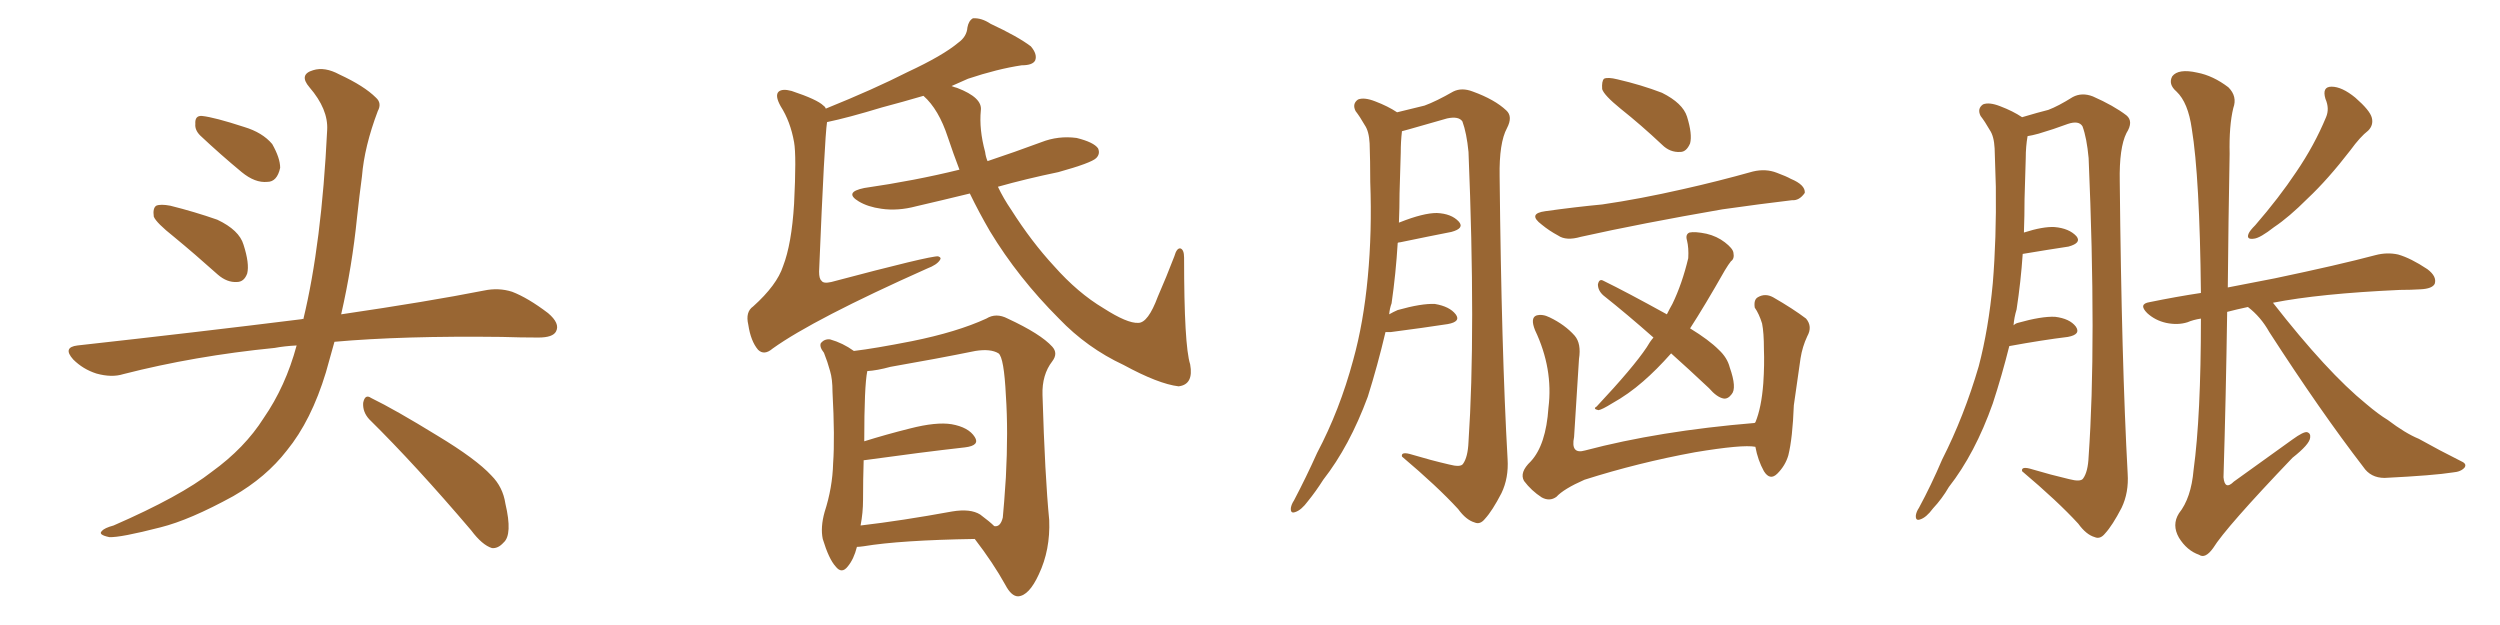<svg xmlns="http://www.w3.org/2000/svg" xmlns:xlink="http://www.w3.org/1999/xlink" width="600" height="150"><path fill="#996633" padding="10" d="M41.75 56.84L41.75 56.84Q37.50 53.47 36.91 52.00L36.91 52.00Q36.62 49.95 37.50 49.37L37.50 49.37Q38.53 48.93 40.87 49.37L40.87 49.37Q46.73 50.83 52.15 52.73L52.15 52.73Q57.42 55.22 58.45 58.74L58.45 58.74Q59.91 63.28 59.33 65.63L59.33 65.63Q58.59 67.68 56.84 67.68L56.84 67.68Q54.49 67.82 52.29 65.92L52.29 65.92Q46.73 60.94 41.75 56.84ZM48.05 32.52L48.05 32.52Q46.73 31.20 46.88 29.74L46.88 29.74Q46.73 27.69 48.49 27.83L48.49 27.83Q51.42 28.13 58.59 30.47L58.59 30.47Q62.99 31.79 65.33 34.57L65.33 34.57Q67.24 37.94 67.24 40.28L67.24 40.28Q66.50 43.65 64.16 43.65L64.16 43.65Q61.23 43.95 58.01 41.31L58.01 41.31Q52.88 37.06 48.05 32.52ZM71.19 82.91L71.19 82.91Q68.26 83.06 65.92 83.50L65.92 83.50Q46.73 85.40 29.59 89.79L29.59 89.79Q26.81 90.67 23.14 89.65L23.14 89.65Q19.92 88.62 17.58 86.28L17.58 86.28Q14.94 83.35 18.60 82.91L18.60 82.91Q47.61 79.69 72.36 76.61L72.36 76.61Q72.66 76.46 72.80 76.61L72.80 76.61Q77.20 58.45 78.52 31.20L78.52 31.20Q78.81 26.22 74.27 20.95L74.27 20.95Q71.63 17.87 75.15 16.85L75.15 16.85Q77.93 15.97 81.45 17.87L81.45 17.87Q87.45 20.65 90.23 23.44L90.23 23.44Q91.70 24.76 90.67 26.66L90.67 26.66Q87.45 35.16 86.87 42.33L86.87 42.33Q86.28 46.73 85.69 52.15L85.69 52.15Q84.52 63.87 81.88 75.44L81.88 75.44Q102.83 72.36 116.16 69.73L116.16 69.73Q119.68 68.99 122.90 70.02L122.90 70.02Q126.71 71.48 131.54 75.15L131.54 75.15Q134.47 77.64 133.45 79.54L133.45 79.54Q132.71 81.01 129.20 81.01L129.20 81.01Q124.95 81.01 120.41 80.86L120.41 80.86Q96.68 80.57 80.27 82.03L80.27 82.03Q79.25 85.69 78.22 89.36L78.22 89.36Q74.71 100.93 68.85 108.11L68.85 108.11Q63.87 114.55 55.96 119.09L55.96 119.09Q45.56 124.80 38.53 126.56L38.53 126.56Q28.86 129.05 26.22 128.91L26.22 128.91Q23.44 128.32 24.46 127.44L24.46 127.44Q25.05 126.71 27.25 126.12L27.25 126.12Q43.36 119.09 50.83 113.23L50.83 113.23Q58.74 107.52 63.28 100.34L63.28 100.34Q68.55 92.72 71.19 82.91ZM88.62 100.63L88.62 100.63L88.62 100.63Q87.01 98.88 87.16 96.68L87.16 96.68Q87.60 94.48 89.06 95.51L89.06 95.51Q94.78 98.29 105.03 104.59L105.03 104.59Q114.26 110.16 117.92 114.11L117.92 114.11Q120.70 116.89 121.29 120.85L121.29 120.85Q123.05 128.32 120.85 130.22L120.85 130.22Q119.53 131.69 118.07 131.54L118.07 131.54Q115.72 130.81 113.09 127.29L113.09 127.29Q99.76 111.62 88.62 100.63ZM232.76 46.44L232.76 46.44Q226.17 48.05 219.87 49.51L219.87 49.51Q215.48 50.68 211.52 50.10L211.52 50.10Q208.30 49.66 206.10 48.34L206.10 48.34Q202.44 46.14 207.42 45.12L207.42 45.12Q219.58 43.36 230.27 40.72L230.27 40.72Q228.81 36.91 227.49 32.96L227.49 32.96Q225.29 26.22 221.63 23.00L221.63 23.00Q216.65 24.46 211.67 25.78L211.67 25.78Q203.47 28.27 198.49 29.30L198.49 29.30Q197.90 33.11 196.58 65.19L196.58 65.19Q196.58 66.94 197.17 67.38L197.17 67.38Q197.61 68.12 199.51 67.68L199.51 67.68Q223.24 61.38 225.15 61.52L225.15 61.52Q226.03 61.82 225.59 62.40L225.59 62.40Q224.85 63.57 222.51 64.45L222.51 64.45Q195.26 76.61 185.45 83.64L185.45 83.64Q183.40 85.40 181.93 83.94L181.93 83.94Q180.18 81.88 179.59 77.93L179.59 77.93Q178.86 74.85 180.76 73.54L180.76 73.54Q186.47 68.41 187.94 63.87L187.94 63.87Q189.99 58.59 190.58 48.93L190.58 48.93Q191.16 37.35 190.58 34.13L190.58 34.13Q189.70 29.15 187.35 25.49L187.35 25.49Q185.89 22.85 186.91 21.97L186.91 21.97Q187.79 21.24 189.99 21.83L189.99 21.83Q196.14 23.88 197.61 25.34L197.61 25.34Q198.05 25.63 198.19 26.07L198.19 26.07Q209.77 21.39 217.82 17.29L217.82 17.29Q226.32 13.33 229.98 10.25L229.98 10.25Q232.03 8.79 232.18 6.59L232.18 6.59Q232.47 4.98 233.50 4.39L233.50 4.39Q235.55 4.25 237.74 5.71L237.74 5.71Q244.34 8.79 247.41 11.13L247.41 11.13Q249.02 13.04 248.44 14.50L248.44 14.50Q247.85 15.67 245.21 15.67L245.21 15.67Q239.36 16.55 232.32 18.90L232.32 18.90Q230.27 19.78 228.37 20.65L228.37 20.65Q229.10 20.95 229.69 21.09L229.69 21.09Q235.84 23.44 235.40 26.51L235.40 26.51Q234.96 31.05 236.43 36.47L236.43 36.47Q236.57 37.65 237.01 38.67L237.01 38.67Q243.60 36.47 249.90 34.13L249.90 34.13Q254.00 32.52 258.40 33.11L258.40 33.11Q262.50 34.13 263.53 35.60L263.53 35.60Q264.11 36.91 263.09 37.94L263.09 37.94Q261.91 39.11 254.00 41.31L254.00 41.31Q246.24 42.92 239.50 44.82L239.50 44.82Q240.82 47.61 242.72 50.39L242.72 50.39Q247.56 58.01 252.98 63.87L252.98 63.87Q258.69 70.31 264.84 73.97L264.84 73.97Q270.56 77.64 273.19 77.49L273.19 77.49Q275.54 77.49 277.88 71.19L277.88 71.19Q279.93 66.50 281.84 61.52L281.84 61.52Q282.42 59.47 283.30 59.62L283.30 59.62Q284.18 59.91 284.18 61.82L284.18 61.82Q284.18 82.91 285.64 87.45L285.64 87.45Q286.52 92.29 282.86 92.72L282.86 92.72Q278.03 92.14 269.68 87.60L269.68 87.60Q260.89 83.50 254.15 76.46L254.15 76.46Q244.34 66.65 237.60 55.52L237.60 55.52Q234.96 50.98 232.76 46.44ZM233.94 129.35L233.94 129.35Q216.06 129.64 207.28 131.10L207.28 131.10Q206.25 131.25 205.66 131.25L205.66 131.25Q204.93 134.18 203.47 135.94L203.47 135.94Q202.00 137.84 200.54 135.94L200.54 135.94Q198.93 134.18 197.46 129.35L197.46 129.35Q196.88 126.56 197.90 122.90L197.90 122.90Q199.80 117.04 199.95 111.18L199.95 111.18Q200.39 105.03 199.80 94.04L199.80 94.04Q199.80 90.97 199.22 89.06L199.22 89.06Q198.63 86.87 197.75 84.67L197.75 84.67Q196.58 83.20 197.02 82.32L197.02 82.32Q197.90 81.30 199.22 81.45L199.22 81.45Q202.29 82.32 204.93 84.23L204.93 84.23Q209.91 83.64 218.85 81.88L218.85 81.88Q229.69 79.69 236.72 76.46L236.72 76.46Q239.06 75 241.85 76.46L241.85 76.46Q249.76 80.13 252.54 83.20L252.54 83.20Q254.00 84.81 252.54 86.72L252.54 86.72Q250.05 89.94 250.20 94.78L250.20 94.78Q250.78 114.26 251.81 124.80L251.81 124.80Q252.10 131.98 249.32 137.84L249.32 137.84Q246.97 142.97 244.34 143.12L244.34 143.12Q242.72 143.12 241.26 140.33L241.26 140.33Q238.33 135.06 233.94 129.35ZM238.62 126.27L238.62 126.27L238.62 126.27Q240.09 126.56 240.67 124.22L240.67 124.22Q240.97 121.29 241.41 114.55L241.41 114.55Q241.99 103.42 241.41 94.92L241.41 94.92Q240.97 85.84 239.65 84.81L239.65 84.81Q237.74 83.64 234.08 84.23L234.08 84.23Q224.71 86.13 213.72 88.04L213.72 88.04Q210.50 88.92 208.15 89.06L208.15 89.06Q207.42 92.58 207.42 105.91L207.42 105.91Q212.55 104.30 218.41 102.83L218.41 102.83Q224.71 101.22 228.37 101.81L228.37 101.81Q232.47 102.54 233.94 104.88L233.94 104.88Q235.25 106.93 231.59 107.37L231.59 107.37Q221.19 108.54 207.42 110.45L207.42 110.45Q207.42 110.45 207.28 110.45L207.28 110.45Q207.13 115.14 207.13 119.97L207.13 119.97Q207.13 123.05 206.54 126.12L206.54 126.12Q216.50 124.95 228.52 122.75L228.52 122.75Q232.91 122.02 235.25 123.49L235.25 123.49Q237.60 125.24 238.62 126.27ZM332.52 79.69L332.52 79.69Q330.62 87.74 328.27 95.21L328.27 95.21Q323.88 107.08 317.58 115.14L317.58 115.14Q315.82 117.92 313.92 120.26L313.92 120.26Q312.30 122.46 310.84 122.90L310.84 122.90Q309.67 123.34 309.81 121.88L309.81 121.88Q309.96 121.00 310.55 120.12L310.55 120.12Q313.48 114.55 316.11 108.69L316.11 108.69Q321.53 98.44 324.76 86.43L324.76 86.43Q327.25 77.49 328.27 66.50L328.27 66.50Q329.30 55.66 328.86 43.65L328.86 43.65Q328.86 38.53 328.71 34.42L328.71 34.42Q328.56 31.49 327.54 30.03L327.54 30.03Q326.37 27.98 325.34 26.66L325.34 26.66Q324.46 24.90 325.93 23.88L325.93 23.88Q327.39 23.29 330.03 24.32L330.03 24.32Q333.11 25.49 335.30 26.95L335.30 26.95Q339.55 25.93 341.89 25.34L341.89 25.34Q344.68 24.32 348.78 21.97L348.78 21.97Q350.83 20.95 353.47 21.97L353.47 21.97Q358.74 23.88 361.52 26.51L361.52 26.51Q363.13 27.98 361.67 30.76L361.67 30.76Q359.77 34.28 359.91 42.33L359.91 42.33Q360.35 84.23 361.82 110.16L361.82 110.16Q362.11 114.70 360.35 118.36L360.35 118.36Q358.15 122.61 356.40 124.51L356.40 124.51Q355.22 125.98 353.91 125.39L353.91 125.39Q351.86 124.80 349.95 122.17L349.95 122.17Q344.97 116.75 336.47 109.57L336.47 109.57Q336.18 108.25 338.96 109.13L338.96 109.13Q343.36 110.45 347.75 111.47L347.75 111.47Q350.54 112.21 351.12 111.33L351.12 111.33Q352.29 109.72 352.44 106.05L352.44 106.05Q354.20 79.69 352.44 36.47L352.44 36.47Q352.00 31.93 350.98 29.15L350.98 29.15Q350.10 27.83 347.31 28.42L347.31 28.42Q342.63 29.74 338.09 31.05L338.09 31.05Q337.06 31.35 336.47 31.49L336.47 31.49Q336.18 33.98 336.18 36.62L336.18 36.62Q336.04 41.46 335.89 46.44L335.89 46.44Q335.89 49.80 335.74 53.47L335.74 53.47Q335.89 53.32 336.04 53.32L336.04 53.32Q341.60 51.12 344.82 51.12L344.82 51.12Q348.34 51.27 350.10 53.17L350.10 53.17Q351.56 54.79 348.34 55.66L348.34 55.66Q343.07 56.69 336.04 58.15L336.04 58.15Q335.60 58.15 335.45 58.30L335.45 58.30Q335.01 65.63 333.98 72.80L333.98 72.80Q333.54 73.97 333.40 75.44L333.40 75.44Q334.42 74.85 335.45 74.41L335.45 74.41Q341.16 72.80 344.38 72.95L344.38 72.95Q347.90 73.54 349.37 75.44L349.37 75.44Q350.68 77.20 347.46 77.78L347.46 77.78Q341.75 78.66 333.84 79.69L333.84 79.69Q333.11 79.69 332.52 79.69ZM388.92 26.07L388.92 26.07Q384.96 22.85 384.52 21.39L384.52 21.39Q384.38 19.48 384.96 18.90L384.96 18.90Q385.84 18.46 388.18 19.04L388.18 19.04Q393.90 20.36 398.88 22.27L398.88 22.27Q403.86 24.76 404.88 27.98L404.88 27.98Q406.20 32.23 405.62 34.42L405.62 34.42Q404.74 36.47 403.27 36.47L403.27 36.47Q400.78 36.62 398.88 34.72L398.88 34.72Q393.90 30.03 388.92 26.07ZM370.90 50.68L370.90 50.68Q378.22 49.66 384.52 49.07L384.52 49.07Q393.60 47.75 403.86 45.41L403.86 45.41Q412.35 43.51 420.70 41.16L420.70 41.16Q423.78 40.43 426.42 41.46L426.42 41.46Q428.76 42.33 429.79 42.92L429.79 42.92Q433.30 44.38 433.15 46.29L433.15 46.29Q431.84 48.19 430.08 48.05L430.08 48.05Q422.61 48.93 413.38 50.24L413.38 50.24Q393.90 53.61 379.39 56.84L379.39 56.84Q375.88 57.86 373.97 56.54L373.97 56.54Q371.78 55.37 370.02 53.91L370.02 53.91Q366.50 51.27 370.90 50.68ZM401.07 84.81L401.07 84.81Q397.56 88.77 394.34 91.55L394.34 91.55Q390.82 94.63 386.87 96.83L386.87 96.83Q384.52 98.29 383.64 98.44L383.64 98.44Q382.18 98.14 383.20 97.56L383.20 97.56Q391.99 88.18 395.21 83.35L395.21 83.35Q395.95 82.03 396.83 81.01L396.83 81.01Q390.53 75.44 384.81 70.90L384.81 70.90Q383.50 69.73 383.50 68.26L383.50 68.26Q383.79 66.80 384.81 67.38L384.81 67.38Q390.23 70.02 400.05 75.44L400.05 75.44Q400.78 73.97 401.37 72.95L401.37 72.95Q403.71 68.12 405.18 61.96L405.18 61.96Q405.32 59.47 404.88 57.71L404.88 57.71Q404.44 56.25 405.47 55.81L405.47 55.81Q406.79 55.52 409.57 56.10L409.57 56.10Q412.06 56.69 413.96 58.15L413.96 58.15Q415.87 59.62 416.02 60.64L416.02 60.64Q416.31 62.11 415.43 62.70L415.43 62.70Q414.84 63.43 413.96 64.89L413.96 64.89Q409.13 73.39 405.62 78.81L405.62 78.81Q410.16 81.59 412.50 83.94L412.50 83.94Q414.55 85.84 415.14 88.18L415.14 88.18Q416.89 93.16 415.58 94.63L415.58 94.63Q414.70 95.80 413.67 95.65L413.67 95.65Q412.06 95.36 410.16 93.16L410.16 93.16Q405.18 88.48 401.07 84.81ZM421.29 107.23L421.29 107.23L421.29 107.23Q418.21 106.64 406.79 108.54L406.79 108.54Q393.16 111.04 380.27 115.14L380.27 115.14Q375.29 117.33 373.54 119.24L373.54 119.24Q371.92 120.41 370.02 119.38L370.02 119.38Q367.53 117.77 365.77 115.43L365.77 115.43Q364.60 113.38 367.38 110.74L367.38 110.74Q371.04 106.79 371.63 97.85L371.63 97.85Q372.80 88.48 368.41 79.25L368.41 79.25Q367.24 76.32 368.70 75.73L368.70 75.73Q370.17 75.29 371.92 76.17L371.92 76.17Q375.59 77.93 377.93 80.57L377.93 80.57Q379.54 82.47 378.96 86.13L378.96 86.13Q378.37 95.65 377.78 104.88L377.78 104.88Q376.90 109.13 380.42 108.11L380.42 108.11Q398.14 103.42 421.14 101.51L421.14 101.51Q421.14 101.37 421.29 101.37L421.29 101.37Q422.75 97.85 423.19 91.99L423.19 91.99Q423.49 87.45 423.34 83.79L423.34 83.79Q423.34 79.83 422.90 77.64L422.90 77.64Q422.17 75.29 421.14 73.83L421.14 73.83Q420.85 71.92 421.88 71.34L421.88 71.34Q423.63 70.31 425.54 71.34L425.54 71.34Q430.37 74.12 433.45 76.46L433.45 76.46Q435.06 78.37 433.74 80.71L433.74 80.71Q432.57 83.20 432.13 85.99L432.13 85.99Q431.40 91.11 430.52 97.27L430.52 97.27Q430.22 105.18 429.20 109.28L429.20 109.28Q428.47 111.77 426.56 113.67L426.56 113.67Q424.80 115.43 423.34 113.09L423.34 113.09Q421.88 110.45 421.29 107.23ZM558.11 23.73L558.11 23.73Q557.23 20.80 559.57 20.80L559.57 20.80Q562.06 20.80 565.28 23.44L565.28 23.44Q568.80 26.51 569.24 28.27L569.24 28.27Q569.68 30.03 568.36 31.35L568.36 31.35Q566.46 32.81 564.11 36.04L564.11 36.04Q558.69 43.07 553.86 47.61L553.86 47.61Q549.32 52.15 545.80 54.49L545.80 54.49Q542.43 57.13 540.97 57.28L540.97 57.28Q539.06 57.57 539.65 56.10L539.65 56.10Q539.94 55.37 541.26 54.05L541.26 54.05Q546.97 47.46 551.07 41.31L551.07 41.31Q555.47 34.86 558.25 28.13L558.25 28.13Q559.13 26.07 558.11 23.73ZM539.50 73.68L539.50 73.68Q536.72 74.27 534.52 74.85L534.52 74.85Q534.23 95.07 533.64 114.55L533.64 114.55Q533.94 117.77 536.13 115.58L536.13 115.58Q543.46 110.30 550.20 105.47L550.20 105.47Q552.83 103.56 553.71 103.71L553.71 103.71Q554.59 104.00 554.44 105.03L554.44 105.03Q554.30 106.64 550.20 109.86L550.20 109.86Q534.23 126.56 531.15 131.54L531.15 131.54Q529.25 134.18 527.78 133.15L527.78 133.15Q524.85 132.13 522.95 129.05L522.95 129.05Q521.19 125.98 522.95 123.19L522.95 123.19Q525.88 119.53 526.46 112.79L526.46 112.79Q528.22 99.90 528.22 76.46L528.22 76.46Q526.32 76.76 525 77.34L525 77.34Q522.66 78.08 519.87 77.49L519.87 77.49Q517.24 76.90 515.33 75.15L515.33 75.15Q513.13 72.95 515.92 72.51L515.92 72.51Q522.36 71.19 528.22 70.31L528.22 70.31Q527.93 42.48 526.03 30.91L526.03 30.91Q525.15 24.61 522.36 21.97L522.36 21.97Q520.31 20.21 521.34 18.31L521.34 18.31Q522.80 16.41 527.34 17.43L527.34 17.43Q531.15 18.16 534.81 20.95L534.81 20.95Q537.01 23.14 535.99 25.93L535.99 25.93Q534.96 30.18 535.11 36.91L535.11 36.91Q534.81 53.17 534.67 68.99L534.67 68.99Q540.53 67.82 545.95 66.80L545.95 66.80Q561.33 63.57 570.12 61.23L570.12 61.23Q572.90 60.50 575.54 61.08L575.54 61.08Q578.61 61.96 582.57 64.60L582.57 64.60Q584.91 66.36 584.33 68.12L584.33 68.12Q583.74 69.29 580.96 69.43L580.96 69.43Q578.61 69.58 575.98 69.58L575.98 69.58Q556.64 70.46 545.51 72.66L545.51 72.66Q558.54 89.36 567.92 96.97L567.92 96.97Q570.85 99.46 573.05 100.78L573.05 100.78Q577.29 104.00 580.52 105.32L580.52 105.32Q585.50 108.11 590.77 110.74L590.77 110.74Q592.09 111.33 591.50 112.21L591.50 112.21Q590.63 113.23 588.72 113.38L588.72 113.38Q584.18 114.11 572.31 114.70L572.31 114.70Q568.95 114.70 567.19 112.06L567.19 112.06Q556.93 98.73 544.63 79.69L544.63 79.69Q542.58 76.03 539.50 73.68ZM482.23 83.06L482.23 83.06L482.23 83.06Q480.47 90.09 478.27 96.83L478.27 96.83Q474.02 108.84 467.72 116.89L467.72 116.89Q466.11 119.68 463.92 122.02L463.92 122.02Q462.30 124.22 460.84 124.66L460.84 124.66Q459.67 125.10 459.81 123.63L459.81 123.63Q459.96 122.75 460.55 121.88L460.55 121.88Q463.48 116.46 466.11 110.30L466.11 110.30Q471.39 99.90 474.90 87.89L474.90 87.89Q477.25 78.96 478.27 67.97L478.27 67.97Q479.15 57.28 479.00 44.82L479.00 44.82Q478.86 39.70 478.71 35.60L478.71 35.60Q478.56 32.67 477.54 31.20L477.54 31.20Q476.37 29.15 475.34 27.83L475.34 27.83Q474.46 26.07 475.93 25.05L475.93 25.05Q477.39 24.46 480.03 25.49L480.03 25.49Q483.11 26.66 485.30 28.13L485.30 28.13Q489.26 26.95 491.60 26.37L491.60 26.37Q493.95 25.49 497.46 23.29L497.46 23.29Q499.66 22.12 502.29 23.14L502.29 23.14Q507.28 25.34 510.35 27.69L510.35 27.69Q512.11 29.15 510.35 31.93L510.35 31.93Q508.59 35.45 508.74 43.51L508.74 43.51Q509.18 86.87 510.64 113.67L510.64 113.67Q510.94 118.21 509.18 121.88L509.18 121.88Q506.98 126.12 505.22 128.03L505.22 128.03Q504.05 129.49 502.73 128.91L502.73 128.91Q500.68 128.32 498.78 125.68L498.78 125.68Q493.80 120.26 485.30 113.09L485.30 113.09Q485.01 111.77 487.79 112.65L487.79 112.65Q492.19 113.96 496.58 114.99L496.58 114.99Q499.37 115.72 499.95 114.84L499.95 114.84Q501.12 113.23 501.27 109.57L501.27 109.57Q503.17 82.47 501.27 37.94L501.27 37.94Q500.83 33.11 499.80 30.32L499.80 30.32Q498.93 28.86 496.29 29.74L496.29 29.74Q492.77 31.05 489.26 32.08L489.26 32.08Q487.65 32.52 486.62 32.67L486.62 32.67Q486.18 35.16 486.18 37.94L486.18 37.94Q486.04 42.48 485.89 47.75L485.89 47.75Q485.89 51.71 485.74 55.81L485.74 55.81Q490.28 54.35 493.07 54.49L493.07 54.49Q496.58 54.79 498.34 56.69L498.34 56.69Q499.66 58.30 496.44 59.18L496.44 59.18Q491.60 59.91 485.45 60.94L485.45 60.94Q485.01 67.53 483.98 74.27L483.98 74.27Q483.40 76.17 483.25 78.08L483.25 78.08Q483.69 77.64 484.28 77.49L484.28 77.49Q489.99 75.88 493.21 76.03L493.21 76.03Q496.73 76.46 498.19 78.37L498.19 78.37Q499.51 80.27 496.29 80.86L496.29 80.86Q490.28 81.59 482.23 83.06Z"/></svg>